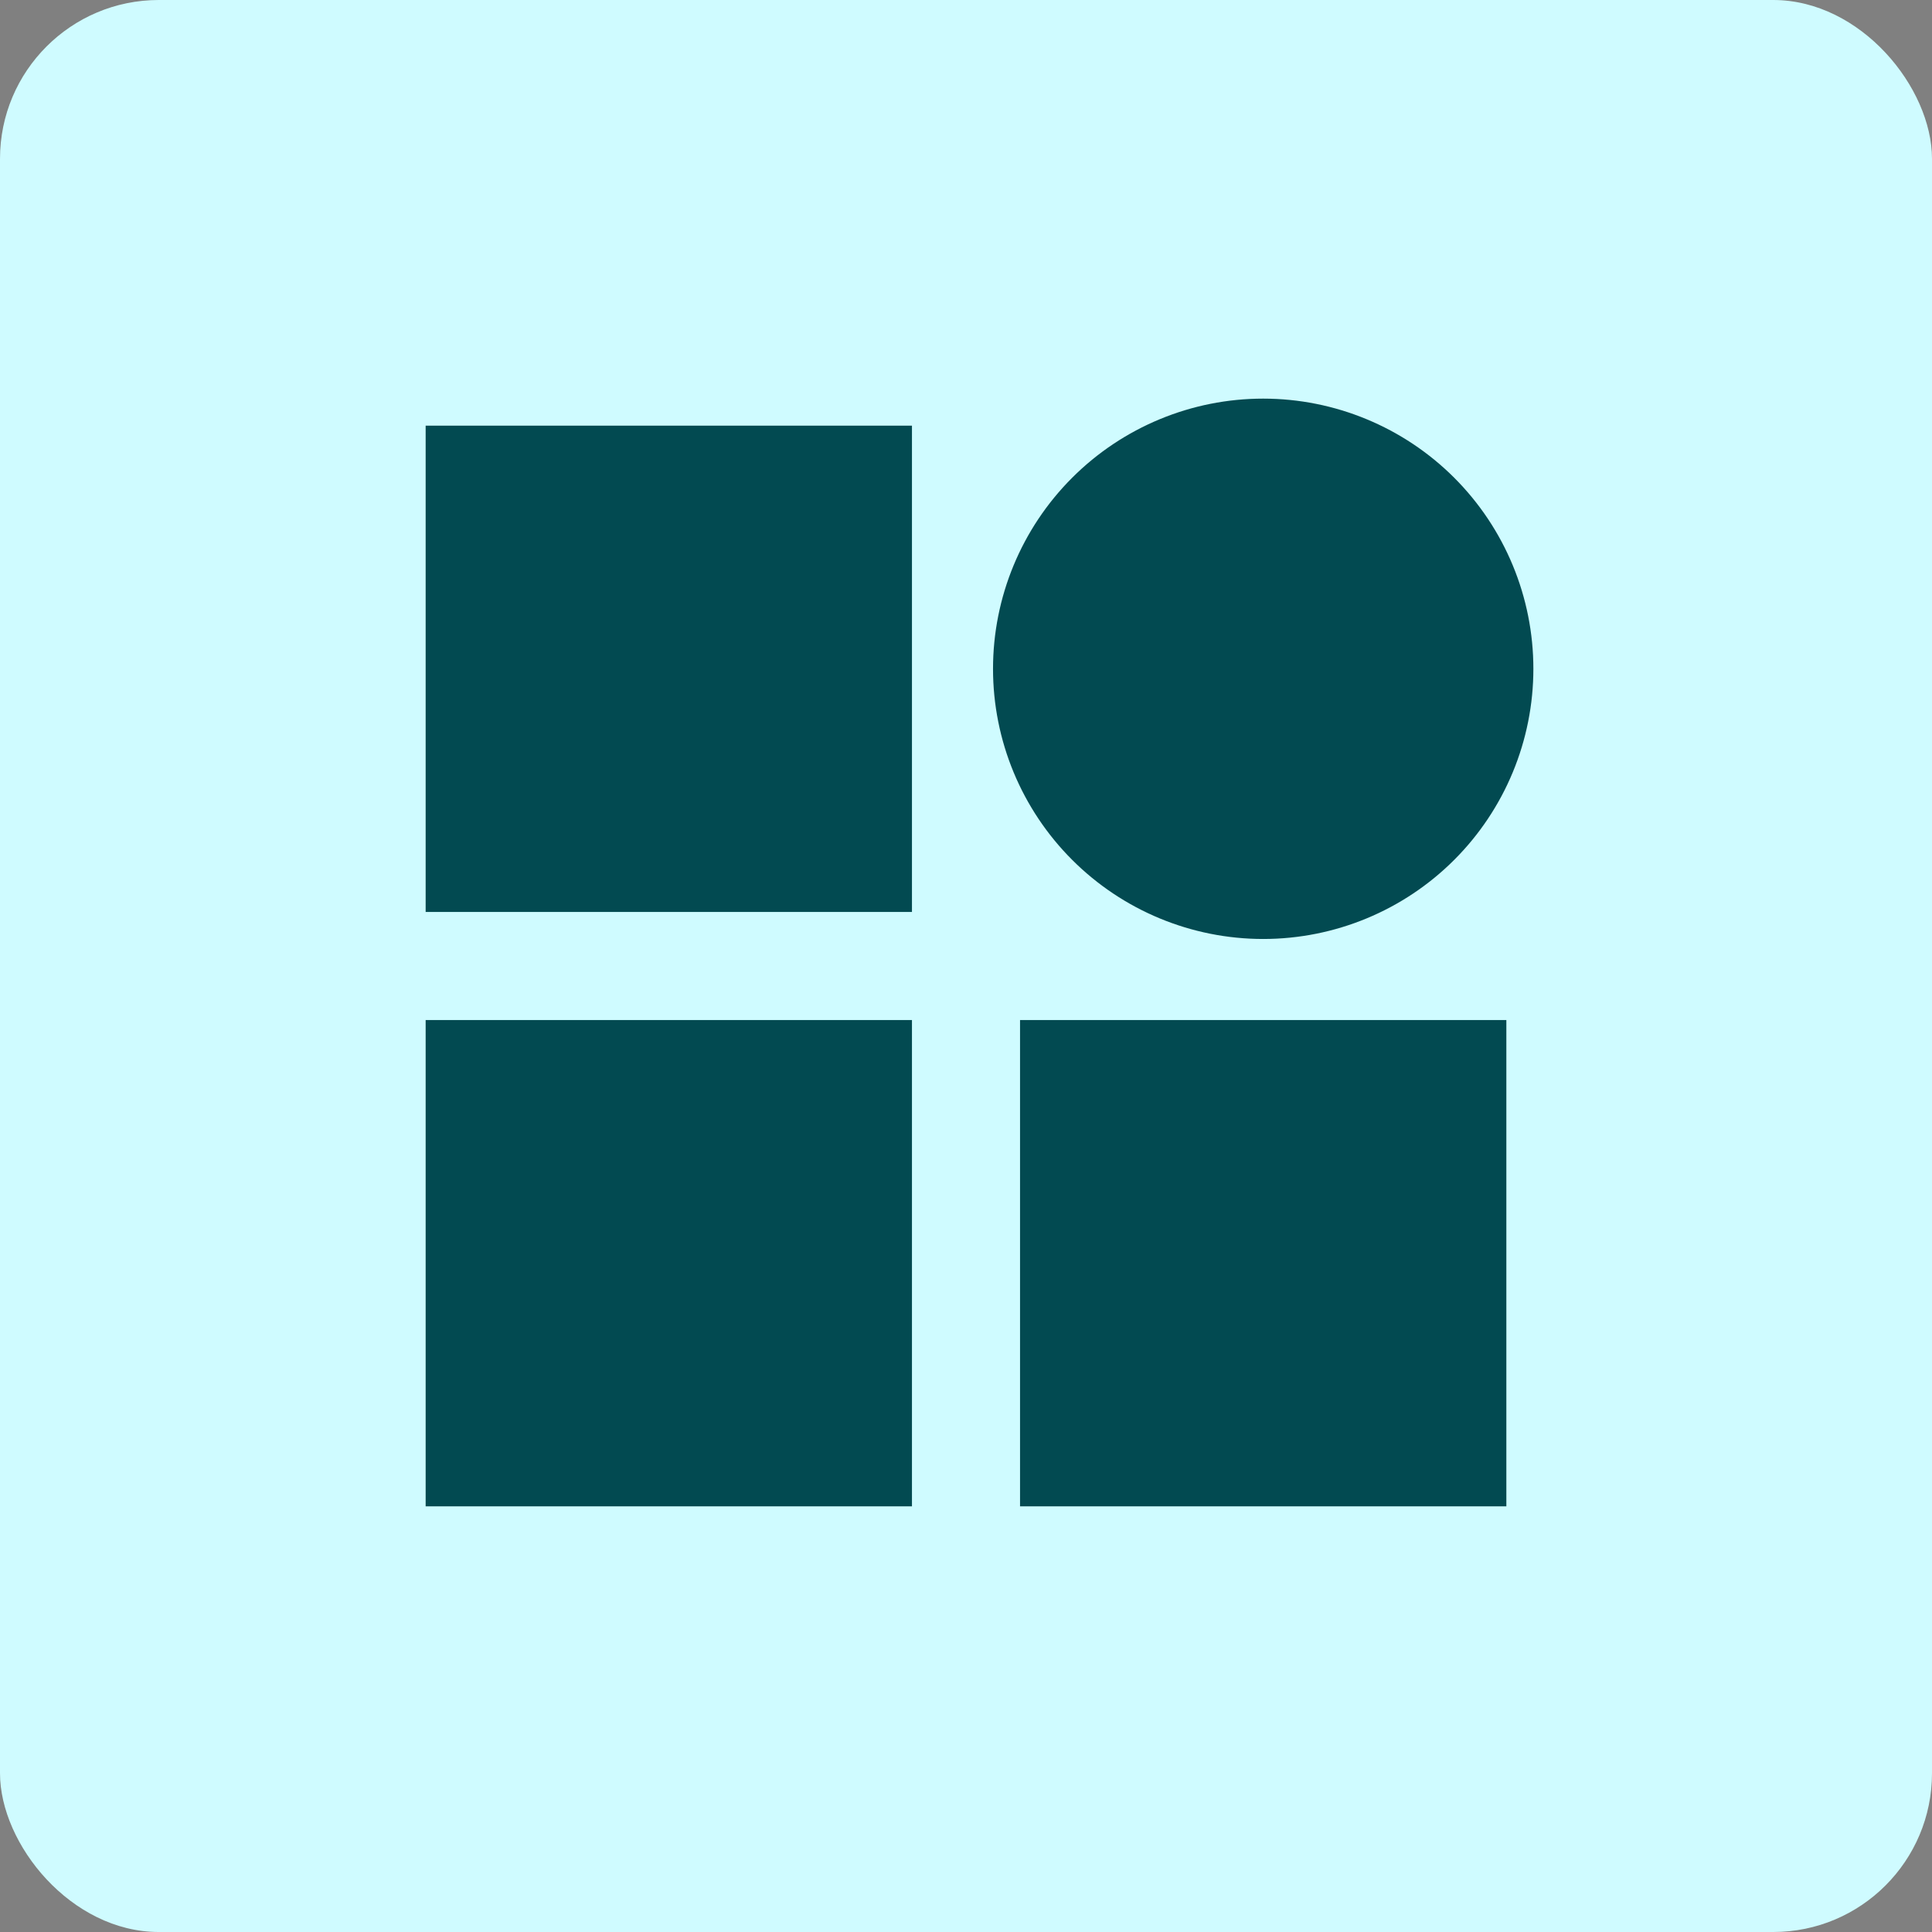 <?xml version="1.0" encoding="UTF-8"?>
<svg xmlns="http://www.w3.org/2000/svg" width="73" height="73" viewBox="0 0 73 73" fill="none">
  <rect x="0" y="0" width="73" height="73" fill="#808080" stroke="none"/>
  <rect width="73" height="73" rx="6" fill="#CFFBFF"></rect>
  <path d="M37.521 25.271C37.521 22.563 38.596 19.967 40.511 18.052C42.425 16.138 45.022 15.062 47.729 15.062C50.437 15.062 53.033 16.138 54.948 18.052C56.862 19.967 57.938 22.563 57.938 25.271C57.938 27.978 56.862 30.575 54.948 32.489C53.033 34.404 50.437 35.479 47.729 35.479C45.022 35.479 42.425 34.404 40.511 32.489C38.596 30.575 37.521 27.978 37.521 25.271ZM16.083 16.083H34.458V34.458H16.083V16.083ZM16.083 38.542H34.458V56.917H16.083V38.542ZM38.542 38.542H56.917V56.917H38.542V38.542Z" fill="#024A51"></path>
</svg>
